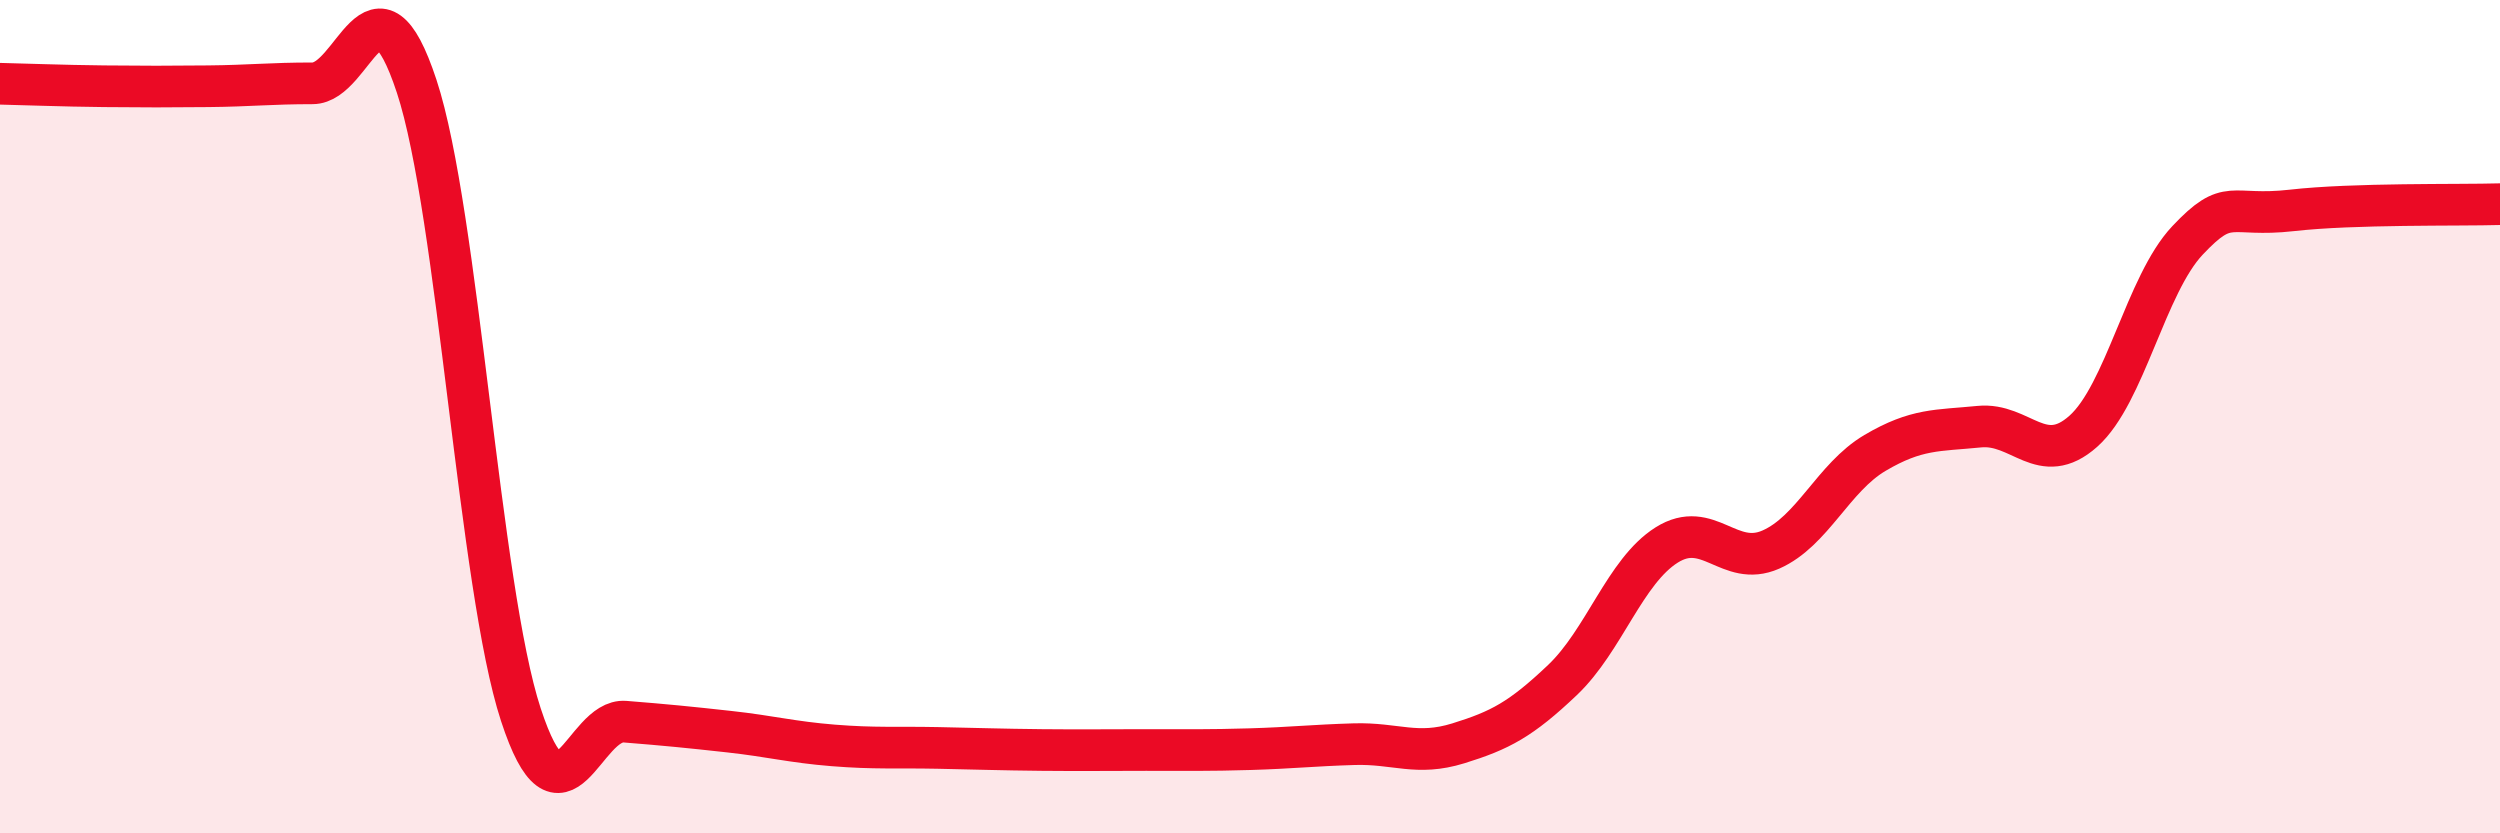 
    <svg width="60" height="20" viewBox="0 0 60 20" xmlns="http://www.w3.org/2000/svg">
      <path
        d="M 0,2.01 C 0.5,2.02 1.5,2.06 2.5,2.07 C 3.5,2.08 4,2.08 5,2.07 C 6,2.06 6.5,2 7.5,2 C 8.5,2 9,-0.96 10,2.07 C 11,5.1 11.5,14.1 12.5,17.15 C 13.5,20.2 14,17.24 15,17.32 C 16,17.4 16.5,17.45 17.5,17.56 C 18.5,17.67 19,17.81 20,17.89 C 21,17.97 21.5,17.93 22.5,17.95 C 23.5,17.97 24,17.99 25,18 C 26,18.01 26.5,18 27.5,18 C 28.5,18 29,18.01 30,17.98 C 31,17.95 31.5,17.89 32.5,17.86 C 33.5,17.83 34,18.15 35,17.84 C 36,17.53 36.5,17.27 37.5,16.32 C 38.5,15.37 39,13.71 40,13.08 C 41,12.45 41.5,13.63 42.5,13.19 C 43.5,12.75 44,11.46 45,10.87 C 46,10.28 46.5,10.34 47.5,10.24 C 48.5,10.14 49,11.24 50,10.35 C 51,9.46 51.5,6.83 52.5,5.77 C 53.5,4.71 53.5,5.22 55,5.05 C 56.5,4.88 59,4.93 60,4.9L60 20L0 20Z"
        fill="#EB0A25"
        opacity="0.1"
        stroke-linecap="round"
        stroke-linejoin="round"
      />
      <path
        d="M 0,2.01 C 0.5,2.02 1.5,2.06 2.5,2.07 C 3.5,2.08 4,2.08 5,2.07 C 6,2.06 6.5,2 7.5,2 C 8.5,2 9,-0.96 10,2.07 C 11,5.1 11.5,14.1 12.5,17.15 C 13.5,20.2 14,17.24 15,17.32 C 16,17.4 16.5,17.45 17.5,17.56 C 18.5,17.67 19,17.81 20,17.89 C 21,17.97 21.5,17.93 22.5,17.95 C 23.5,17.97 24,17.99 25,18 C 26,18.01 26.5,18 27.5,18 C 28.5,18 29,18.01 30,17.98 C 31,17.95 31.5,17.89 32.5,17.86 C 33.5,17.83 34,18.15 35,17.84 C 36,17.53 36.5,17.27 37.5,16.32 C 38.5,15.37 39,13.71 40,13.08 C 41,12.45 41.5,13.63 42.5,13.19 C 43.5,12.75 44,11.46 45,10.87 C 46,10.28 46.5,10.34 47.5,10.24 C 48.5,10.14 49,11.24 50,10.35 C 51,9.46 51.5,6.83 52.5,5.77 C 53.5,4.71 53.5,5.22 55,5.05 C 56.5,4.88 59,4.93 60,4.9"
        stroke="#EB0A25"
        stroke-width="1"
        fill="none"
        stroke-linecap="round"
        stroke-linejoin="round"
      />
    </svg>
  